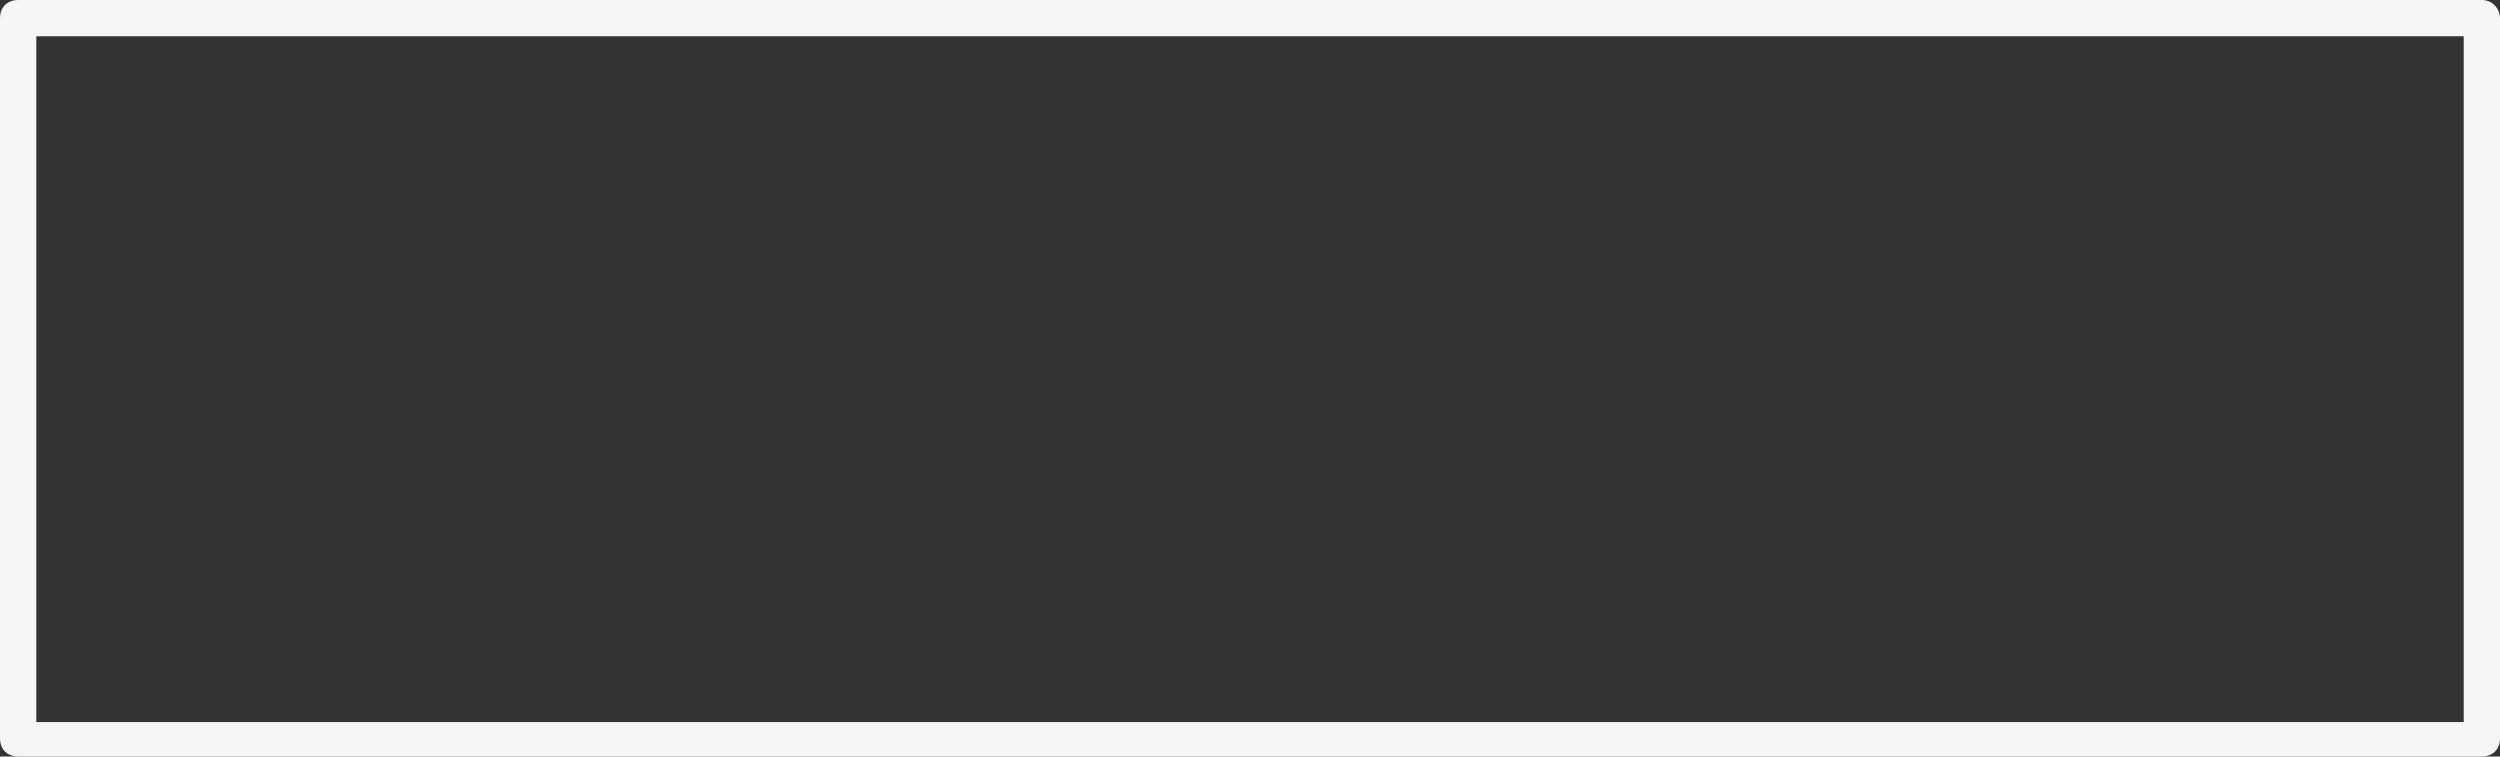 <?xml version="1.0" encoding="UTF-8" standalone="no"?><svg xmlns="http://www.w3.org/2000/svg" xmlns:xlink="http://www.w3.org/1999/xlink" fill="#f6f6f6" height="41.7" preserveAspectRatio="xMidYMid meet" version="1" viewBox="6.1 54.1 137.8 41.7" width="137.8" zoomAndPan="magnify"><rect x="6.1" y="54.1" width="137.8" height="41.7" fill="#333333" stroke="none"/><g id="change1_1"><path d="M142.9,54.1H7.1c-0.6,0-1,0.4-1,1v39.7c0,0.6,0.4,1,1,1h135.8c0.6,0,1-0.4,1-1V55.1C143.9,54.6,143.5,54.1,142.9,54.1z M141.9,93.9H8.1V56.1h133.8V93.9z"/></g></svg>
